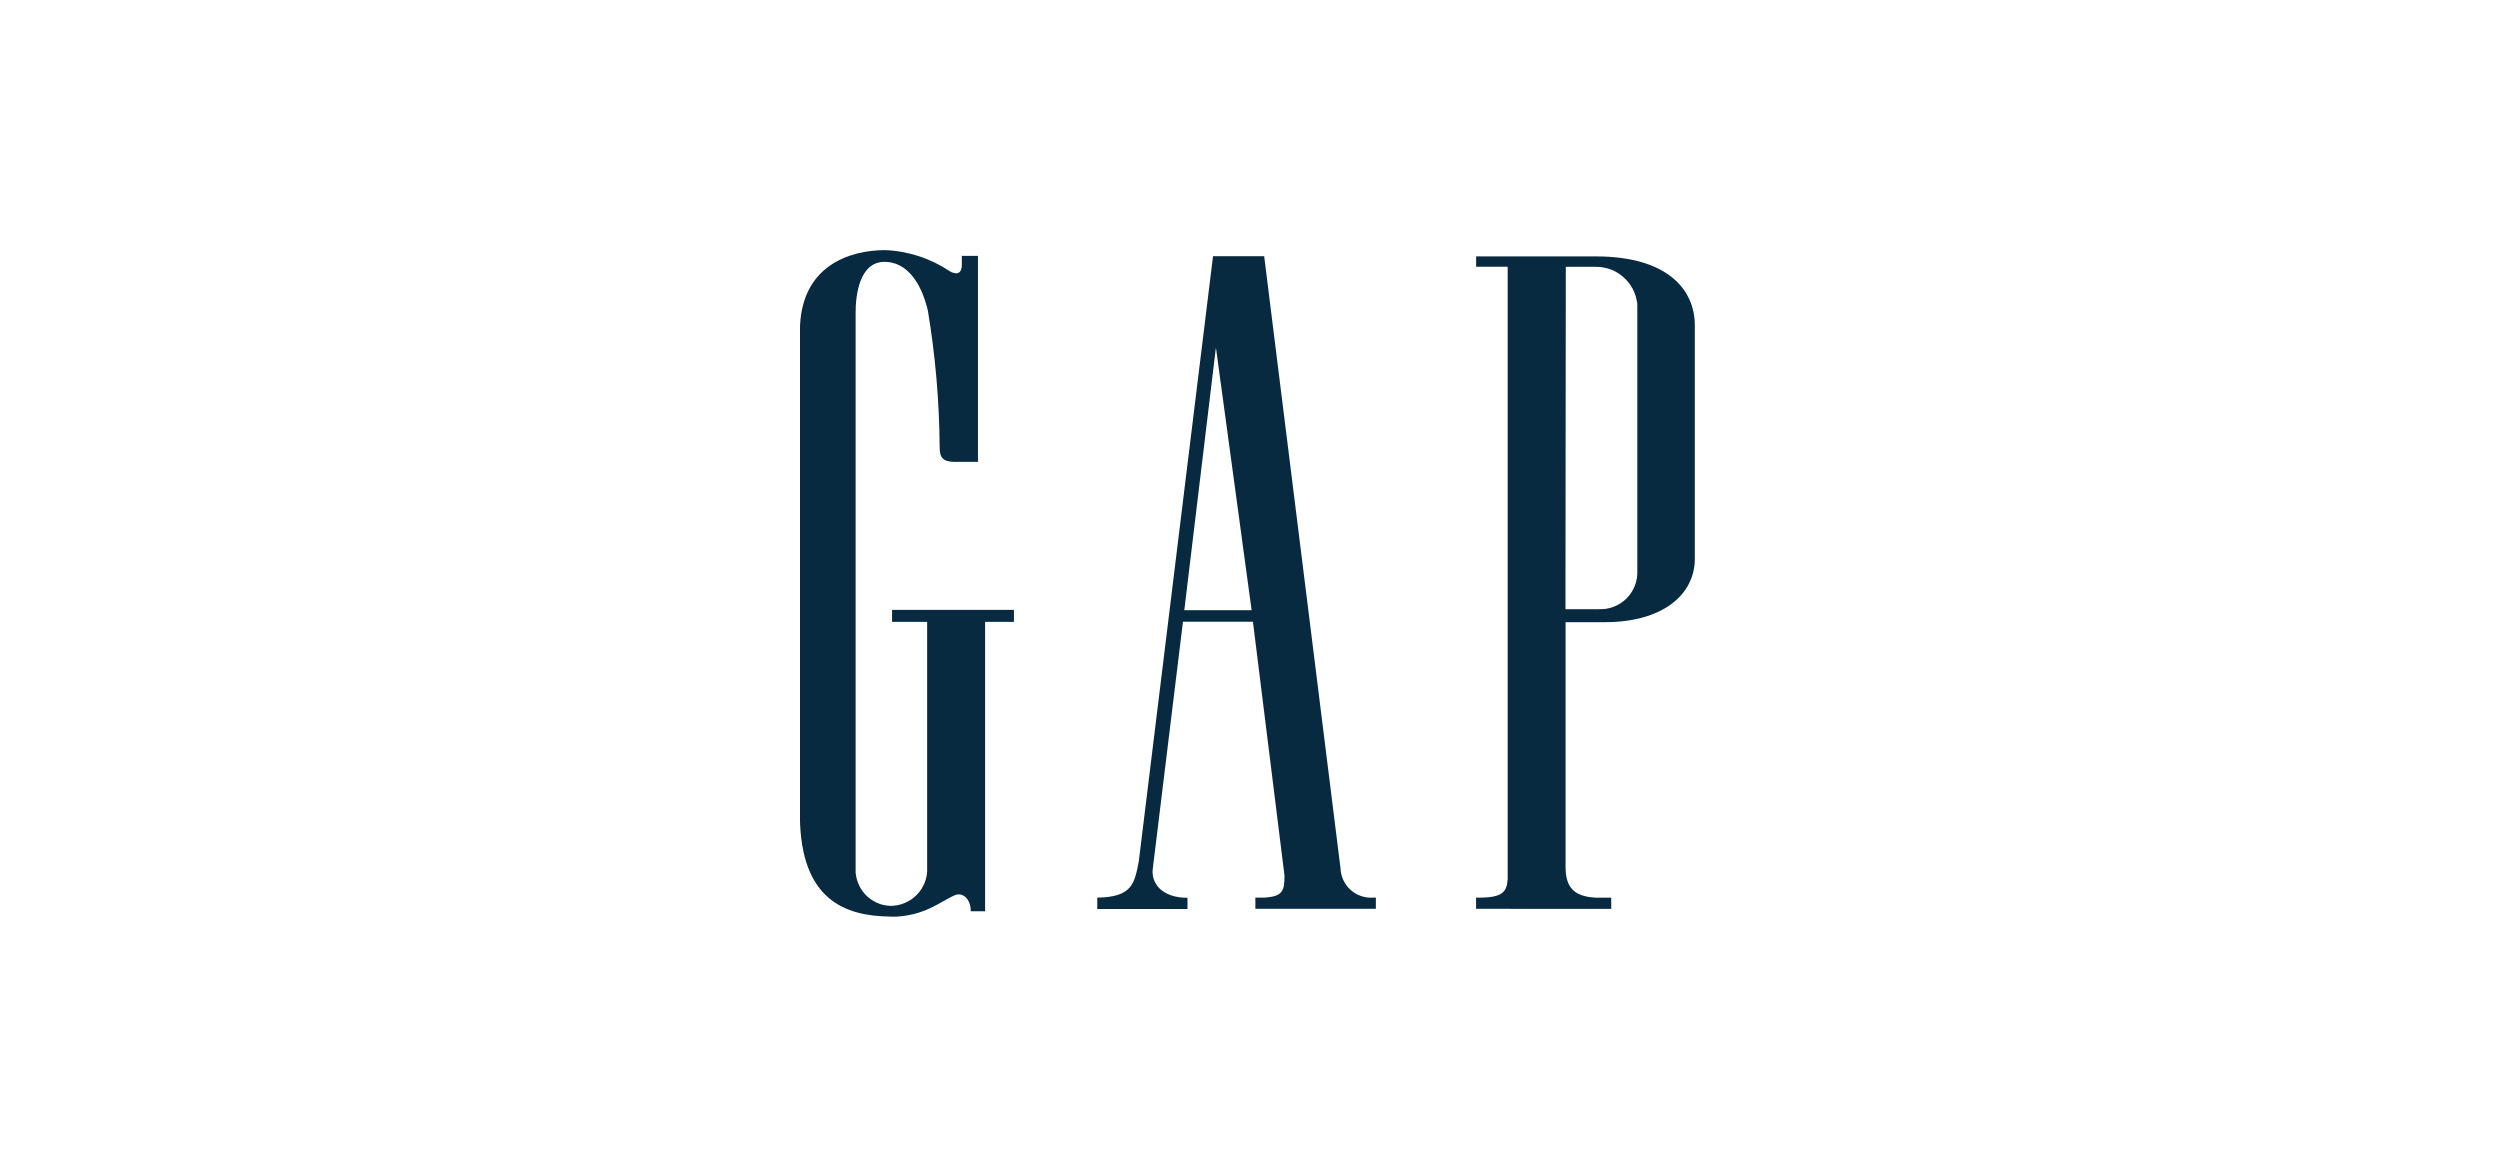 <svg width="150" height="70" viewBox="0 0 150 70" fill="none" xmlns="http://www.w3.org/2000/svg"><g clip-path="url(#clip0_25770_8192)"><path d="M71.058 36.612H75.097L72.955 20.85L71.058 36.612ZM75.322 54.529V53.858H75.855C76.969 53.789 77.066 53.453 77.07 52.538L75.176 37.304H70.978L69.175 52.056C69.022 52.992 69.716 53.868 71.248 53.868V54.539H65.836V53.858C67.927 53.824 68.061 53.025 68.323 51.717L72.781 15.372H75.851L80.431 52.1V52.071C80.436 52.317 80.49 52.559 80.59 52.782C80.69 53.006 80.834 53.208 81.014 53.375C81.194 53.541 81.406 53.67 81.637 53.753C81.868 53.837 82.113 53.872 82.358 53.858H82.552V54.529H75.322ZM93.929 35.146V36.55H95.912C96.222 36.566 96.531 36.517 96.821 36.406C97.111 36.295 97.374 36.124 97.593 35.905C97.813 35.686 97.983 35.423 98.094 35.133C98.206 34.843 98.254 34.534 98.238 34.224V18.524C98.238 18.441 98.238 18.359 98.238 18.278C98.238 18.196 98.227 18.115 98.205 18.033C98.189 17.952 98.171 17.872 98.149 17.793C98.127 17.714 98.1 17.637 98.067 17.561C98.036 17.484 98.002 17.409 97.965 17.336C97.927 17.262 97.885 17.191 97.839 17.122C97.793 17.054 97.745 16.989 97.693 16.929C97.641 16.868 97.587 16.806 97.528 16.744C97.47 16.686 97.41 16.631 97.346 16.578C97.283 16.525 97.218 16.476 97.153 16.43C97.084 16.385 97.013 16.343 96.941 16.303C96.869 16.262 96.794 16.228 96.718 16.198C96.642 16.167 96.564 16.139 96.486 16.114C96.407 16.09 96.327 16.07 96.245 16.055C96.164 16.039 96.082 16.027 96.001 16.02C95.92 16.012 95.838 16.009 95.755 16.01H93.948L93.929 35.146ZM88.564 54.529V53.858H88.952C90.115 53.814 90.417 53.533 90.46 52.738V16.004H88.568V15.384H95.757C100.002 15.384 101.69 17.341 101.69 19.524V33.518C101.69 35.701 99.732 37.331 96.296 37.331H93.935V52.104C93.96 53.267 94.462 53.816 95.823 53.862H96.674V54.533L88.564 54.529ZM53.404 54.994C50.741 54.963 48.031 54.025 47.994 48.966V19.881C47.994 15.925 51.002 15.016 53.09 15.006C54.477 15.06 55.822 15.496 56.976 16.268C57.302 16.462 57.707 16.518 57.709 15.88V15.351H58.678V27.713H57.321C56.617 27.713 56.379 27.496 56.379 26.86C56.362 24.108 56.126 21.361 55.674 18.646C55.259 16.878 54.365 15.717 53.082 15.711C51.532 15.698 51.338 17.812 51.338 18.72V52.087C51.338 52.158 51.338 52.23 51.338 52.302C51.338 52.374 51.345 52.445 51.359 52.515C51.369 52.586 51.383 52.657 51.402 52.727C51.42 52.796 51.441 52.865 51.466 52.932C51.49 52.999 51.518 53.064 51.549 53.126C51.58 53.188 51.614 53.252 51.652 53.32C51.689 53.38 51.73 53.44 51.774 53.498C51.818 53.556 51.864 53.611 51.911 53.663C51.961 53.716 52.011 53.765 52.065 53.812C52.117 53.858 52.174 53.903 52.233 53.946C52.291 53.987 52.351 54.026 52.413 54.062C52.475 54.098 52.54 54.131 52.607 54.161C52.673 54.191 52.738 54.217 52.801 54.24C52.864 54.264 52.934 54.283 53.008 54.298C53.078 54.314 53.149 54.326 53.22 54.335C53.291 54.344 53.362 54.35 53.433 54.353C53.507 54.353 53.58 54.349 53.652 54.341C53.724 54.333 53.797 54.322 53.869 54.308C53.941 54.294 54.013 54.276 54.082 54.254C54.152 54.232 54.221 54.207 54.288 54.178C54.355 54.15 54.419 54.118 54.481 54.083C54.544 54.048 54.608 54.01 54.675 53.969C54.736 53.928 54.794 53.883 54.85 53.835C54.905 53.787 54.959 53.738 55.011 53.686C55.062 53.633 55.111 53.578 55.156 53.521C55.201 53.464 55.244 53.405 55.284 53.343C55.324 53.281 55.361 53.216 55.394 53.149C55.428 53.082 55.458 53.017 55.484 52.955C55.511 52.887 55.534 52.817 55.553 52.746C55.573 52.675 55.589 52.603 55.602 52.531C55.615 52.458 55.624 52.385 55.629 52.312C55.634 52.238 55.634 52.165 55.629 52.093V37.313H53.524V36.592H60.837V37.313H59.106V54.674H58.246C58.246 53.928 57.757 53.525 57.313 53.705C56.482 54.035 55.489 55.008 53.437 55.008L53.404 54.994Z" fill="#082A41"/></g><defs><clipPath id="clip0_25770_8192"><rect width="53.688" height="40" fill="white" transform="translate(48 15)"/></clipPath></defs></svg>